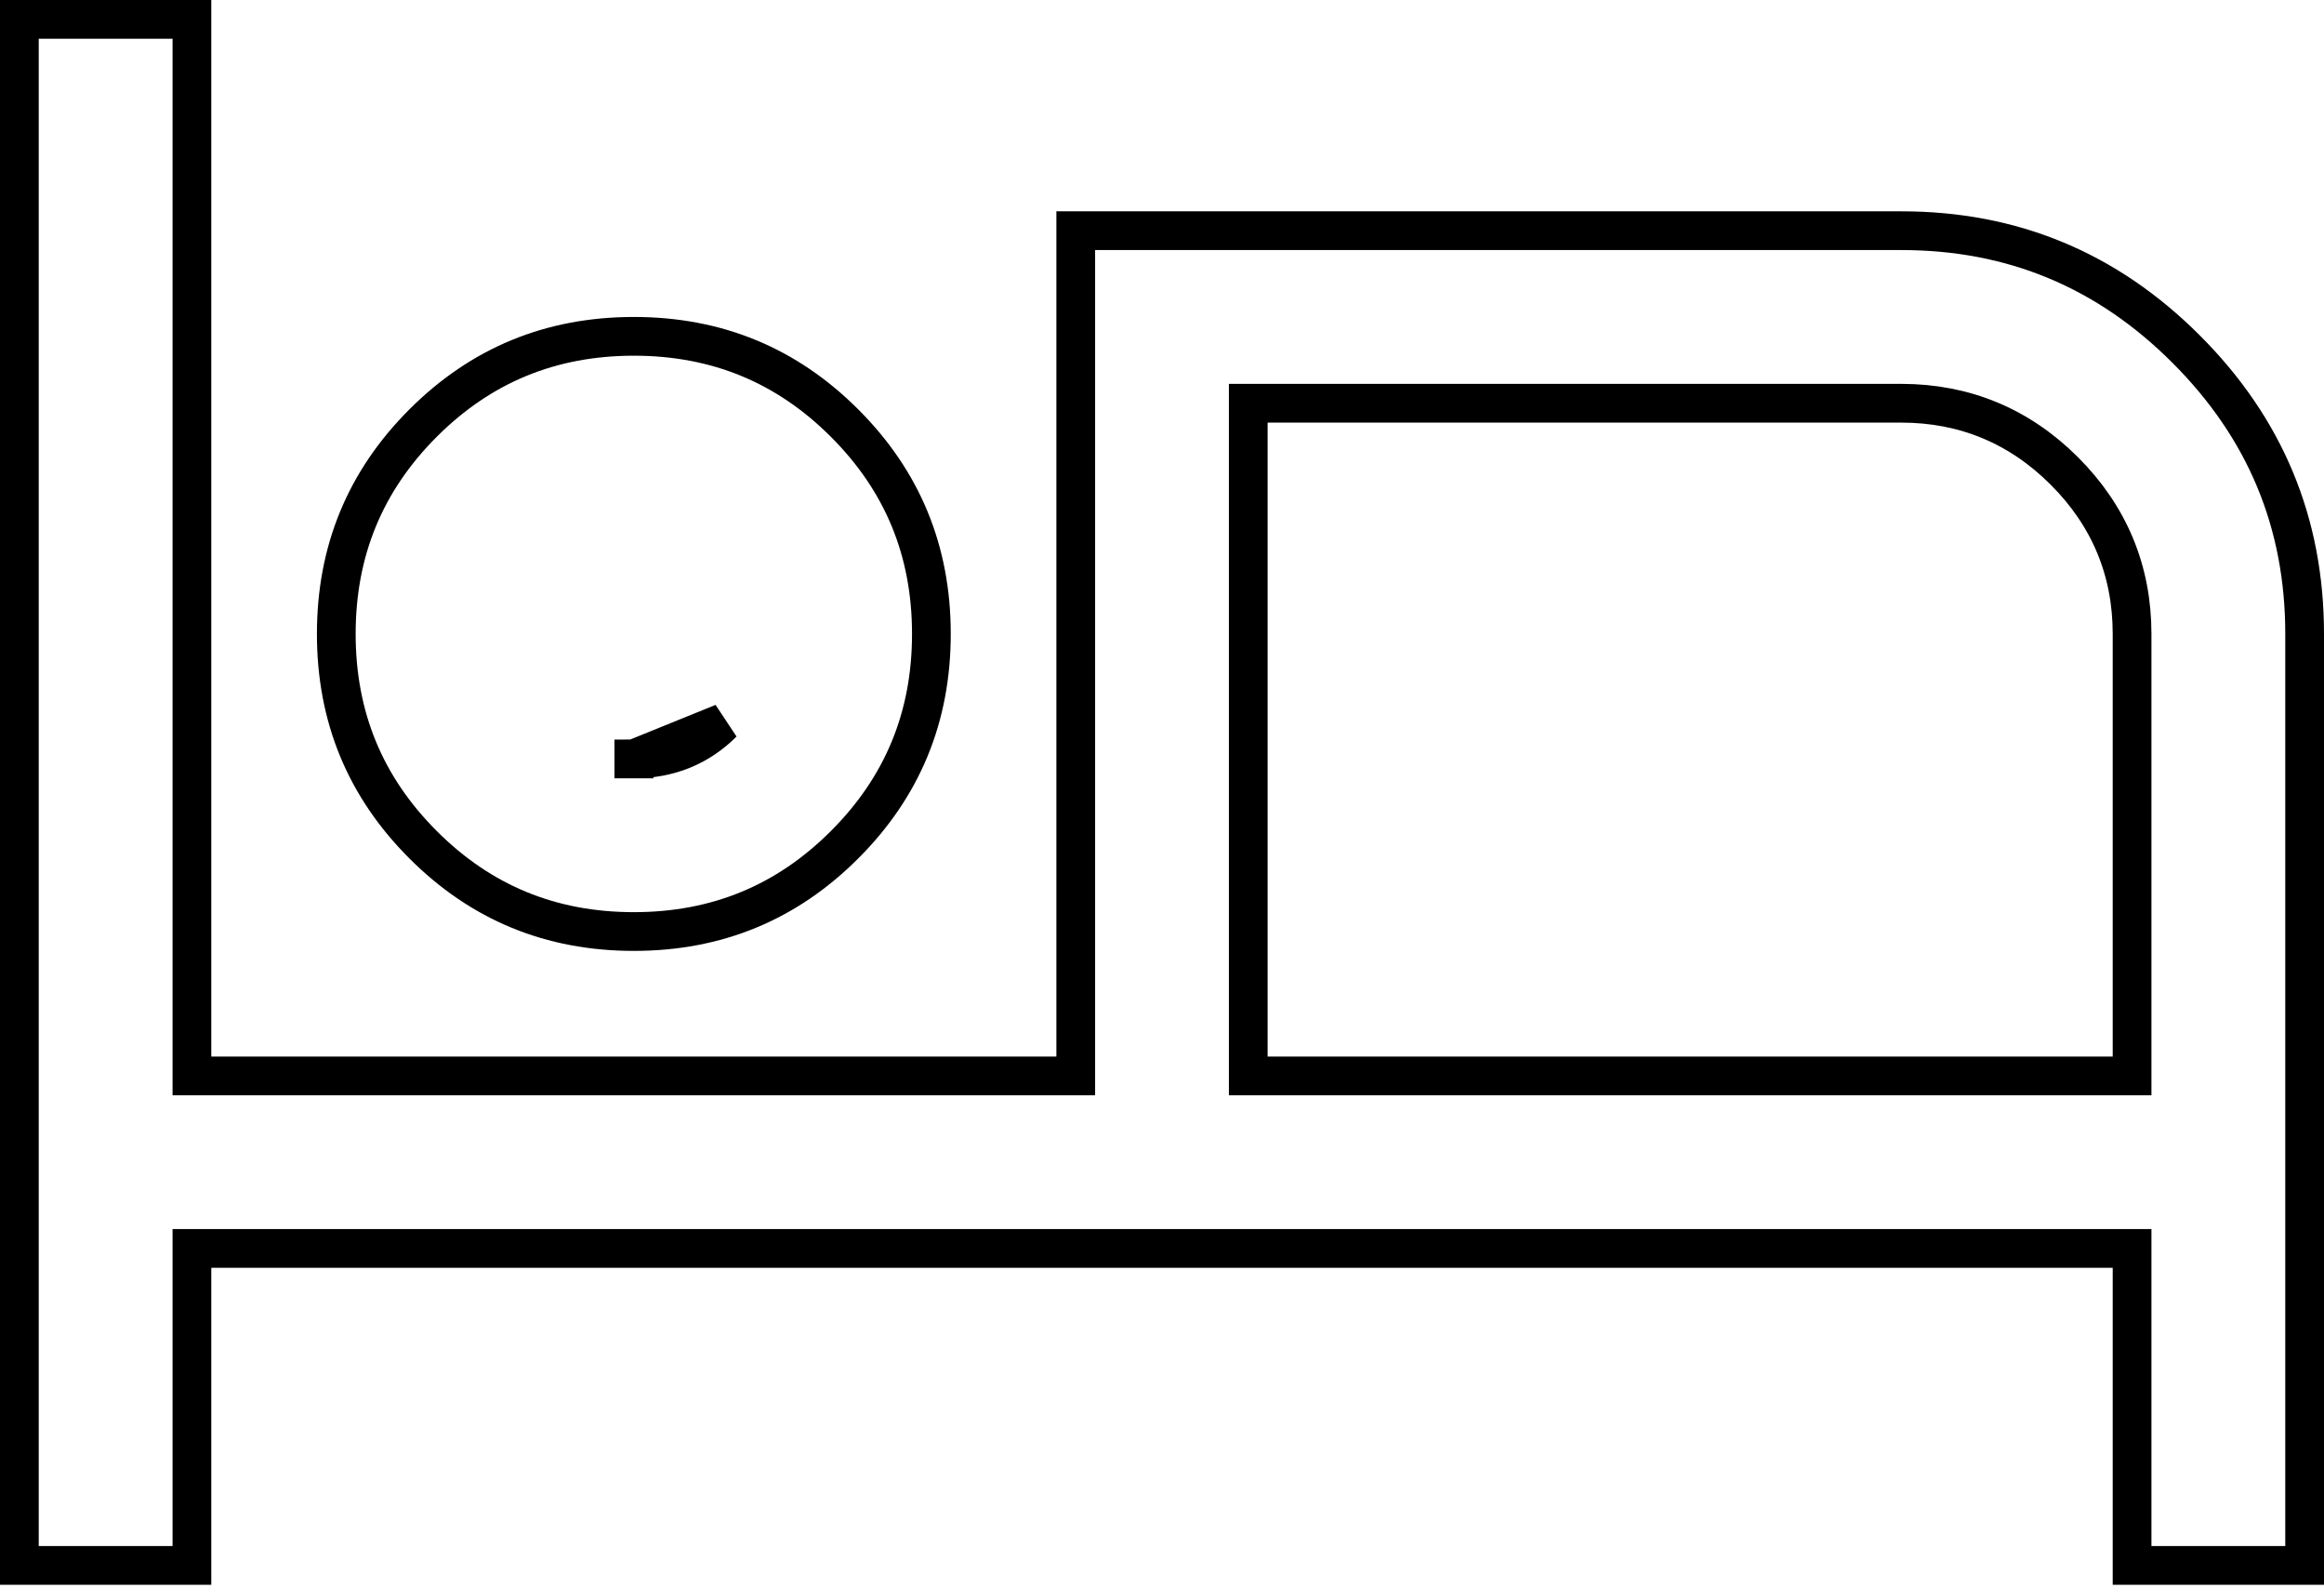 <svg width="60" height="41" viewBox="0 0 60 41" fill="none" xmlns="http://www.w3.org/2000/svg">
<path d="M16.365 19.591C17.263 19.591 18.04 19.281 18.662 18.659L16.365 19.591ZM16.365 19.591C16.364 19.591 16.364 19.591 16.364 19.591V19.091L16.366 19.591C16.366 19.591 16.365 19.591 16.365 19.591ZM4.955 32.727V40.409H0.5V0.5H4.955V27.273V27.773H5.455H27.273H27.773V27.273V5.955H49.091C51.957 5.955 54.399 6.969 56.442 9.013C58.485 11.056 59.5 13.497 59.5 16.364V40.409H55.045V32.727V32.227H54.545H5.455H4.955V32.727ZM32.227 27.273V27.773H32.727H54.545H55.045V27.273V16.364C55.045 14.73 54.459 13.32 53.298 12.159C52.138 10.999 50.727 10.411 49.092 10.409H49.091H32.727H32.227V10.909V27.273ZM16.364 24.046C14.222 24.046 12.418 23.302 10.922 21.805C9.426 20.309 8.682 18.505 8.682 16.364C8.682 14.222 9.426 12.418 10.922 10.922C12.418 9.426 14.222 8.682 16.364 8.682C18.505 8.682 20.309 9.426 21.805 10.922C23.302 12.418 24.046 14.222 24.046 16.364C24.046 18.505 23.302 20.309 21.805 21.805C20.309 23.302 18.505 24.046 16.364 24.046Z" stroke="black"/>
</svg>
